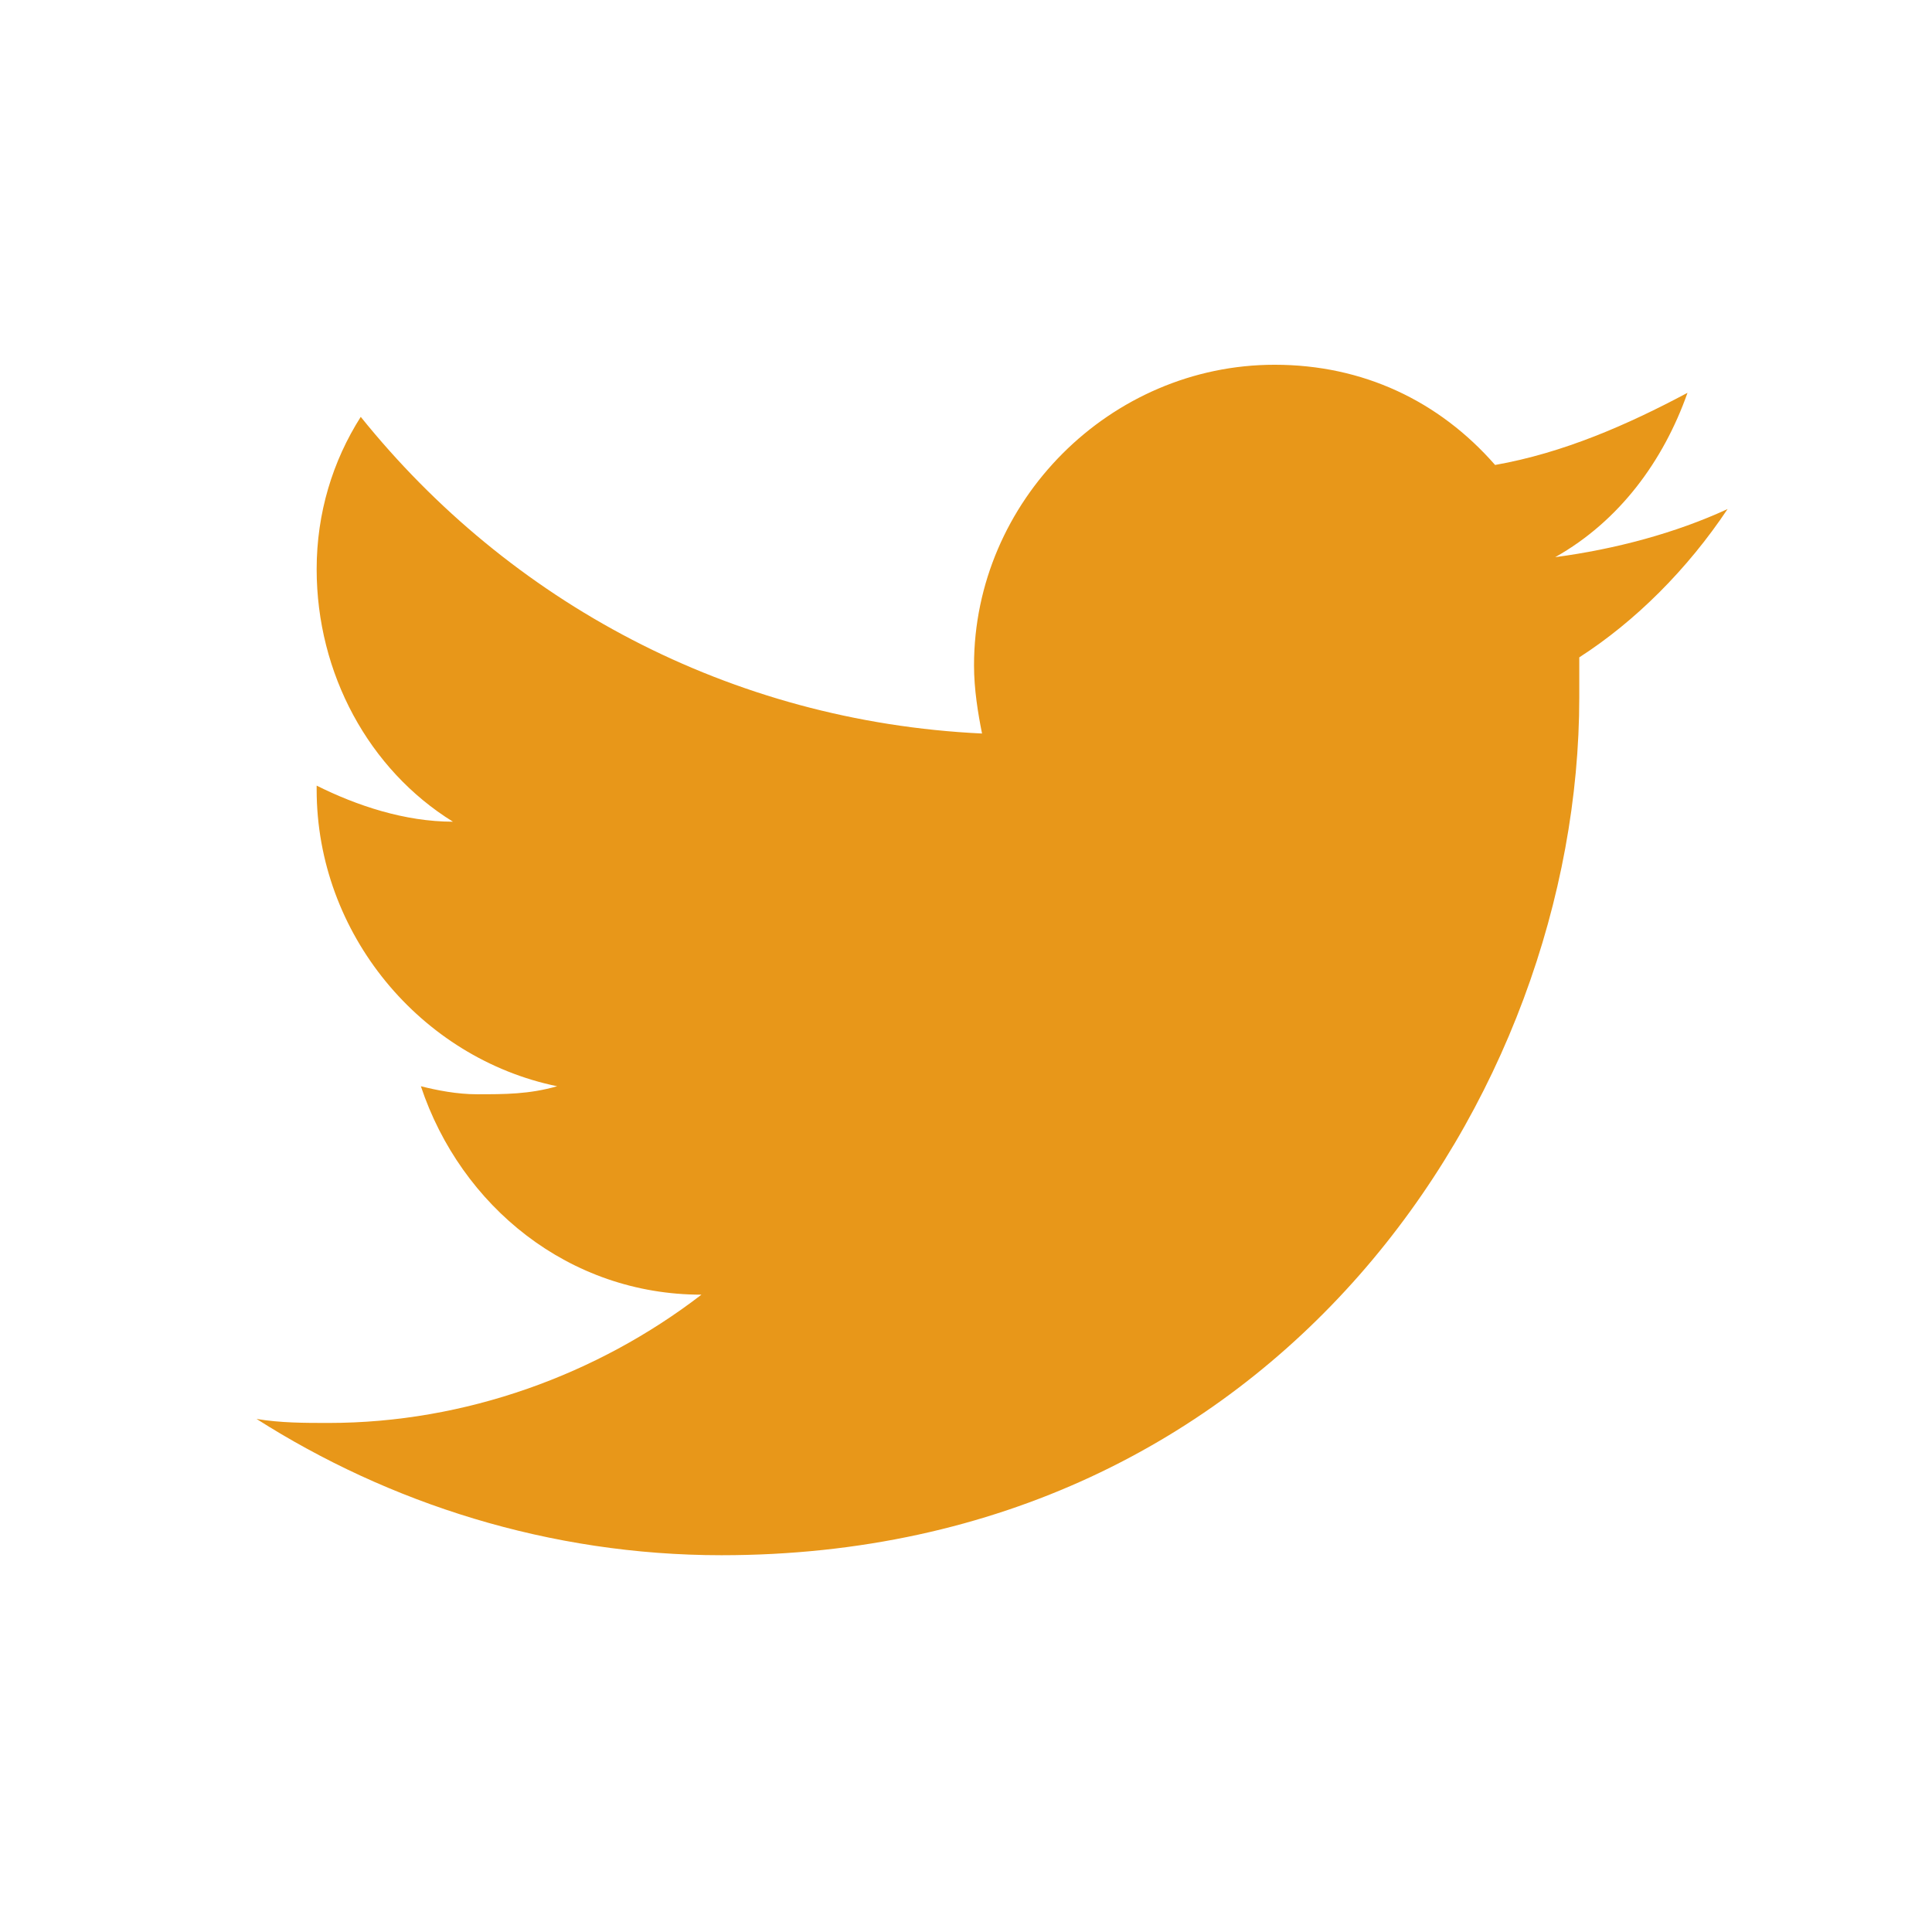 <svg version="1.1" id="Layer_1" xmlns="http://www.w3.org/2000/svg" xmlns:xlink="http://www.w3.org/1999/xlink" x="0" y="0" viewBox="0 0 48.2 48.2" xml:space="preserve"><style>.st1{display:none}.st2{display:inline}</style><g class="st1"><g class="st2"><defs><path id="SVGID_1_" d="M5.6 4.9h38.3v38.3H5.6z"/></defs><clipPath id="SVGID_2_"><use xlink:href="#SVGID_1_" overflow="visible"/></clipPath><path d="M24.7 4.9C14.1 4.9 5.6 13.5 5.6 24c0 7.8 4.7 14.6 11.5 17.5-.1-1.3 0-2.9.3-4.4.4-1.6 2.5-10.4 2.5-10.4s-.6-1.2-.6-3c0-2.8 1.6-5 3.7-5 1.7 0 2.6 1.3 2.6 2.9 0 1.8-1.1 4.4-1.7 6.8-.5 2 1 3.7 3 3.7 3.6 0 6.1-4.7 6.1-10.2 0-4.2-2.8-7.3-8-7.3-5.8 0-9.4 4.3-9.4 9.2 0 1.7.5 2.8 1.3 3.8.4.4.4.6.3 1.1-.1.4-.3 1.2-.4 1.5-.1.5-.5.7-1 .5-2.7-1.1-3.9-4-3.9-7.3 0-5.4 4.6-12 13.7-12 7.3 0 12.1 5.3 12.1 11 0 7.5-4.2 13.1-10.3 13.1-2.1 0-4-1.1-4.7-2.4 0 0-1.1 4.4-1.3 5.3-.4 1.5-1.2 3-1.9 4.1 1.7.5 3.5.8 5.4.8 10.6 0 19.1-8.6 19.1-19.1-.2-10.7-8.7-19.3-19.3-19.3" clip-path="url(#SVGID_2_)" fill="#e89719"/></g></g><defs><path id="SVGID_3_" d="M6.4 9.1h36.8v29.8H6.4z"/></defs><clipPath id="SVGID_4_"><use xlink:href="#SVGID_3_" overflow="visible"/></clipPath><path d="M43.1 12.7c-1.3.6-2.8 1-4.3 1.2 1.6-.9 2.7-2.4 3.3-4.1-1.5.8-3.1 1.5-4.8 1.8-1.4-1.6-3.3-2.5-5.5-2.5-4.1 0-7.5 3.4-7.5 7.5 0 .6.1 1.2.2 1.7C18.2 18 12.7 15 9 10.4c-.7 1.1-1.1 2.4-1.1 3.8 0 2.6 1.3 5 3.4 6.3-1.2 0-2.4-.4-3.4-.9v.1c0 3.6 2.6 6.7 6 7.4-.7.2-1.3.2-2 .2-.5 0-1-.1-1.4-.2 1 3 3.7 5.2 7 5.2-2.6 2-5.9 3.2-9.3 3.2-.6 0-1.2 0-1.8-.1 3.3 2.1 7.3 3.4 11.6 3.4 13.9 0 21.4-11.5 21.4-21.4v-1c1.4-.9 2.7-2.2 3.7-3.7" clip-path="url(#SVGID_4_)" fill="#e89719"/><g class="st1"><g class="st2"><defs><path id="SVGID_5_" d="M15.3 3.1h18.8V45H15.3z"/></defs><clipPath id="SVGID_6_"><use xlink:href="#SVGID_5_" overflow="visible"/></clipPath><path d="M19.4 11.2V17h-4.1v7.1h4.1v21h8.4v-21h5.6s.5-3.4.8-7.1h-6.4v-4.8c0-.7.9-1.7 1.8-1.7h4.6V3.1H28c-8.8 0-8.6 7.1-8.6 8.1" clip-path="url(#SVGID_6_)" fill="#e89719"/></g></g></svg>